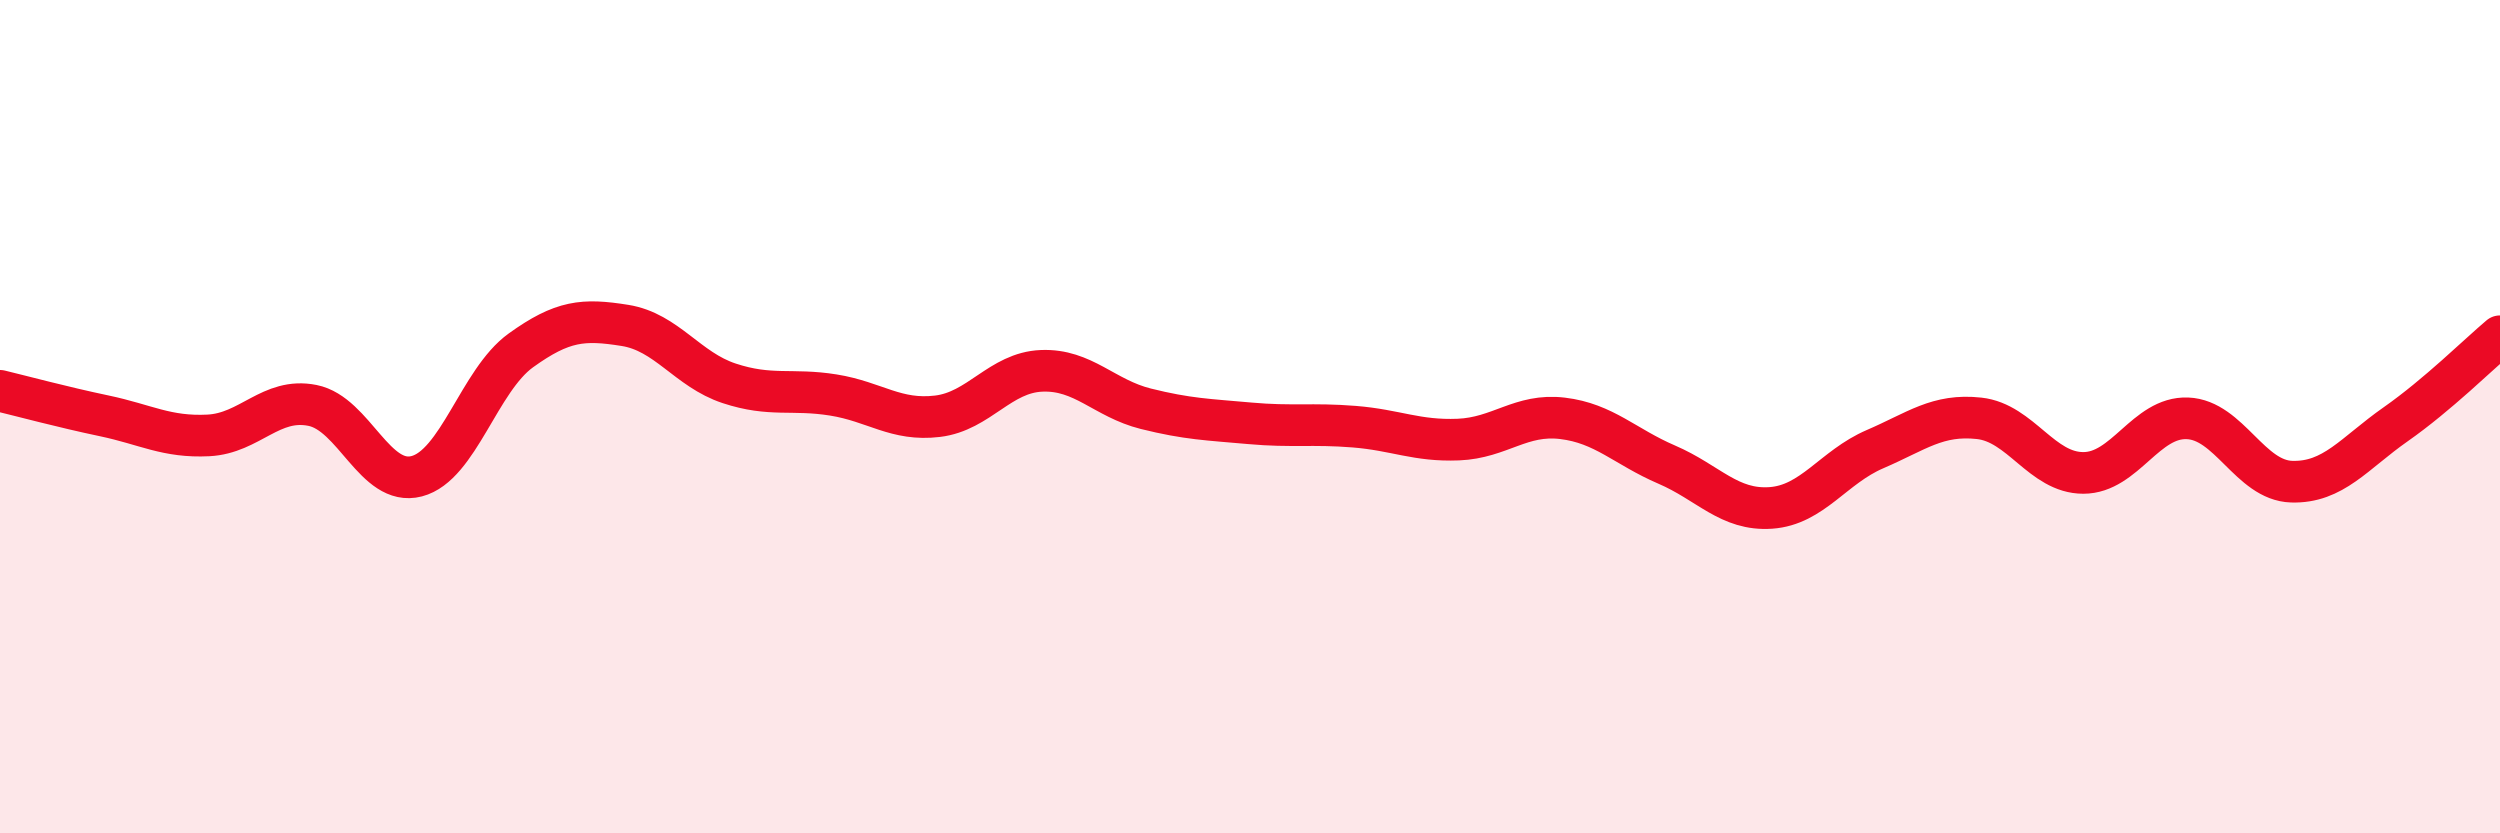 
    <svg width="60" height="20" viewBox="0 0 60 20" xmlns="http://www.w3.org/2000/svg">
      <path
        d="M 0,9.38 C 0.5,9.5 1.5,9.77 2.5,9.98 C 3.5,10.19 4,10.5 5,10.45 C 6,10.4 6.5,9.53 7.5,9.73 C 8.5,9.93 9,11.69 10,11.43 C 11,11.17 11.5,9.13 12.5,8.41 C 13.5,7.69 14,7.65 15,7.81 C 16,7.97 16.5,8.87 17.5,9.2 C 18.5,9.53 19,9.32 20,9.48 C 21,9.64 21.5,10.11 22.5,9.99 C 23.5,9.87 24,8.94 25,8.9 C 26,8.86 26.5,9.56 27.5,9.81 C 28.5,10.06 29,10.07 30,10.16 C 31,10.25 31.5,10.16 32.5,10.24 C 33.5,10.32 34,10.59 35,10.55 C 36,10.51 36.5,9.92 37.5,10.04 C 38.5,10.16 39,10.72 40,11.15 C 41,11.58 41.5,12.26 42.5,12.19 C 43.5,12.12 44,11.21 45,10.78 C 46,10.35 46.5,9.93 47.5,10.04 C 48.5,10.15 49,11.35 50,11.35 C 51,11.35 51.5,10 52.5,10.04 C 53.5,10.08 54,11.53 55,11.56 C 56,11.59 56.5,10.88 57.5,10.18 C 58.5,9.48 59.5,8.49 60,8.07L60 20L0 20Z"
        fill="#EB0A25"
        opacity="0.1"
        stroke-linecap="round"
        stroke-linejoin="round"
      />
      <path
        d="M 0,9.38 C 0.5,9.5 1.5,9.77 2.5,9.98 C 3.5,10.19 4,10.5 5,10.45 C 6,10.4 6.5,9.53 7.5,9.73 C 8.5,9.93 9,11.69 10,11.43 C 11,11.17 11.5,9.13 12.5,8.41 C 13.5,7.69 14,7.65 15,7.81 C 16,7.97 16.5,8.87 17.5,9.2 C 18.5,9.53 19,9.32 20,9.48 C 21,9.64 21.5,10.11 22.5,9.99 C 23.5,9.87 24,8.94 25,8.9 C 26,8.86 26.5,9.56 27.5,9.81 C 28.5,10.06 29,10.07 30,10.16 C 31,10.25 31.5,10.16 32.5,10.24 C 33.5,10.32 34,10.59 35,10.55 C 36,10.51 36.5,9.92 37.5,10.04 C 38.5,10.16 39,10.72 40,11.15 C 41,11.58 41.5,12.26 42.5,12.19 C 43.5,12.12 44,11.21 45,10.78 C 46,10.35 46.5,9.93 47.5,10.04 C 48.5,10.15 49,11.35 50,11.35 C 51,11.35 51.5,10 52.5,10.04 C 53.5,10.08 54,11.53 55,11.56 C 56,11.59 56.5,10.88 57.5,10.18 C 58.5,9.48 59.5,8.49 60,8.07"
        stroke="#EB0A25"
        stroke-width="1"
        fill="none"
        stroke-linecap="round"
        stroke-linejoin="round"
      />
    </svg>
  